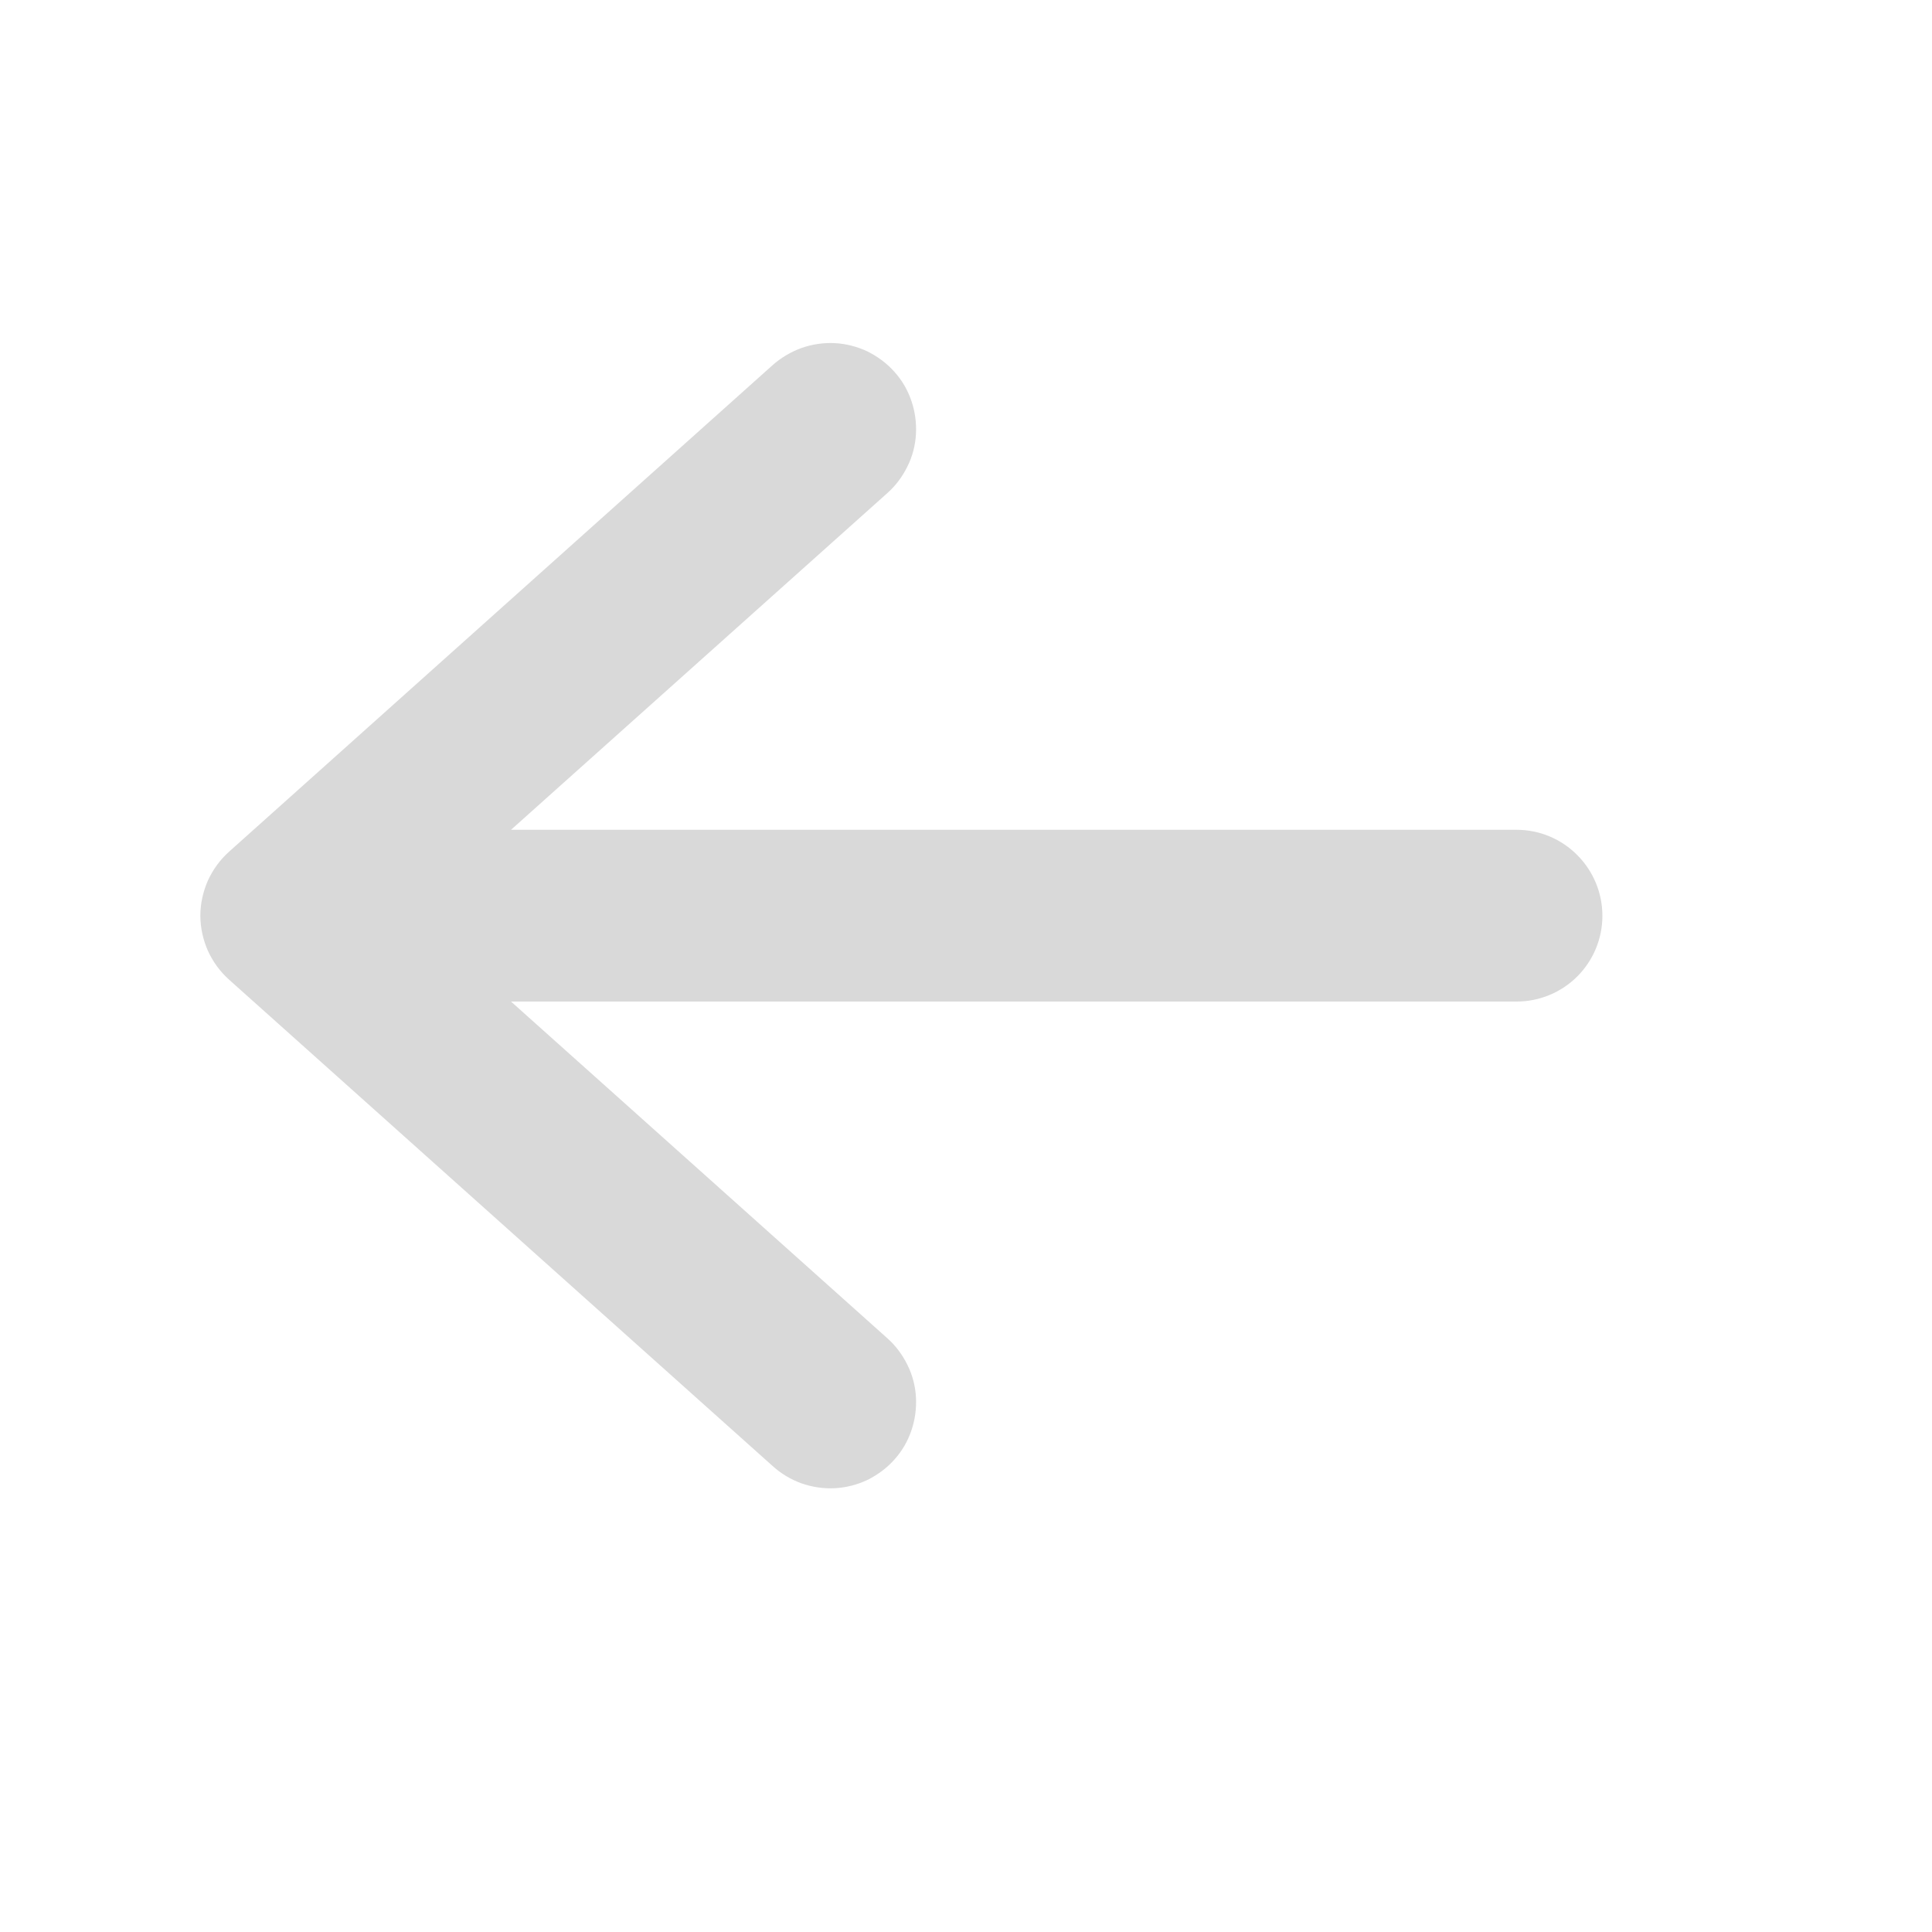 <?xml version="1.0" encoding="utf-8"?>
<svg xmlns="http://www.w3.org/2000/svg" fill="none" height="100%" overflow="visible" preserveAspectRatio="none" style="display: block;" viewBox="0 0 10 10" width="100%">
<g id="fluent:arrow-left-16-filled">
<path d="M8.294 4.74C8.294 4.858 8.247 4.971 8.164 5.054C8.081 5.137 7.968 5.184 7.85 5.184H2.645L4.592 6.926C4.636 6.965 4.671 7.012 4.697 7.065C4.723 7.117 4.738 7.175 4.741 7.233C4.744 7.291 4.736 7.35 4.717 7.405C4.698 7.461 4.668 7.512 4.629 7.555C4.59 7.599 4.542 7.634 4.49 7.66C4.437 7.685 4.379 7.7 4.321 7.703C4.262 7.706 4.204 7.697 4.149 7.678C4.094 7.658 4.043 7.628 3.999 7.588L1.186 5.071C1.139 5.029 1.102 4.978 1.076 4.921C1.051 4.864 1.037 4.802 1.037 4.739C1.037 4.677 1.051 4.615 1.076 4.558C1.102 4.501 1.139 4.45 1.186 4.408L3.999 1.89C4.043 1.851 4.094 1.821 4.149 1.801C4.204 1.782 4.262 1.773 4.321 1.776C4.379 1.779 4.437 1.794 4.49 1.819C4.542 1.845 4.59 1.88 4.629 1.924C4.668 1.967 4.698 2.018 4.717 2.074C4.736 2.129 4.744 2.187 4.741 2.246C4.738 2.304 4.723 2.362 4.697 2.414C4.671 2.467 4.636 2.514 4.592 2.553L2.645 4.295H7.85C7.968 4.295 8.081 4.342 8.164 4.426C8.247 4.509 8.294 4.622 8.294 4.74Z" fill="#D9D9D9" id="Vector"/>
</g>
</svg>